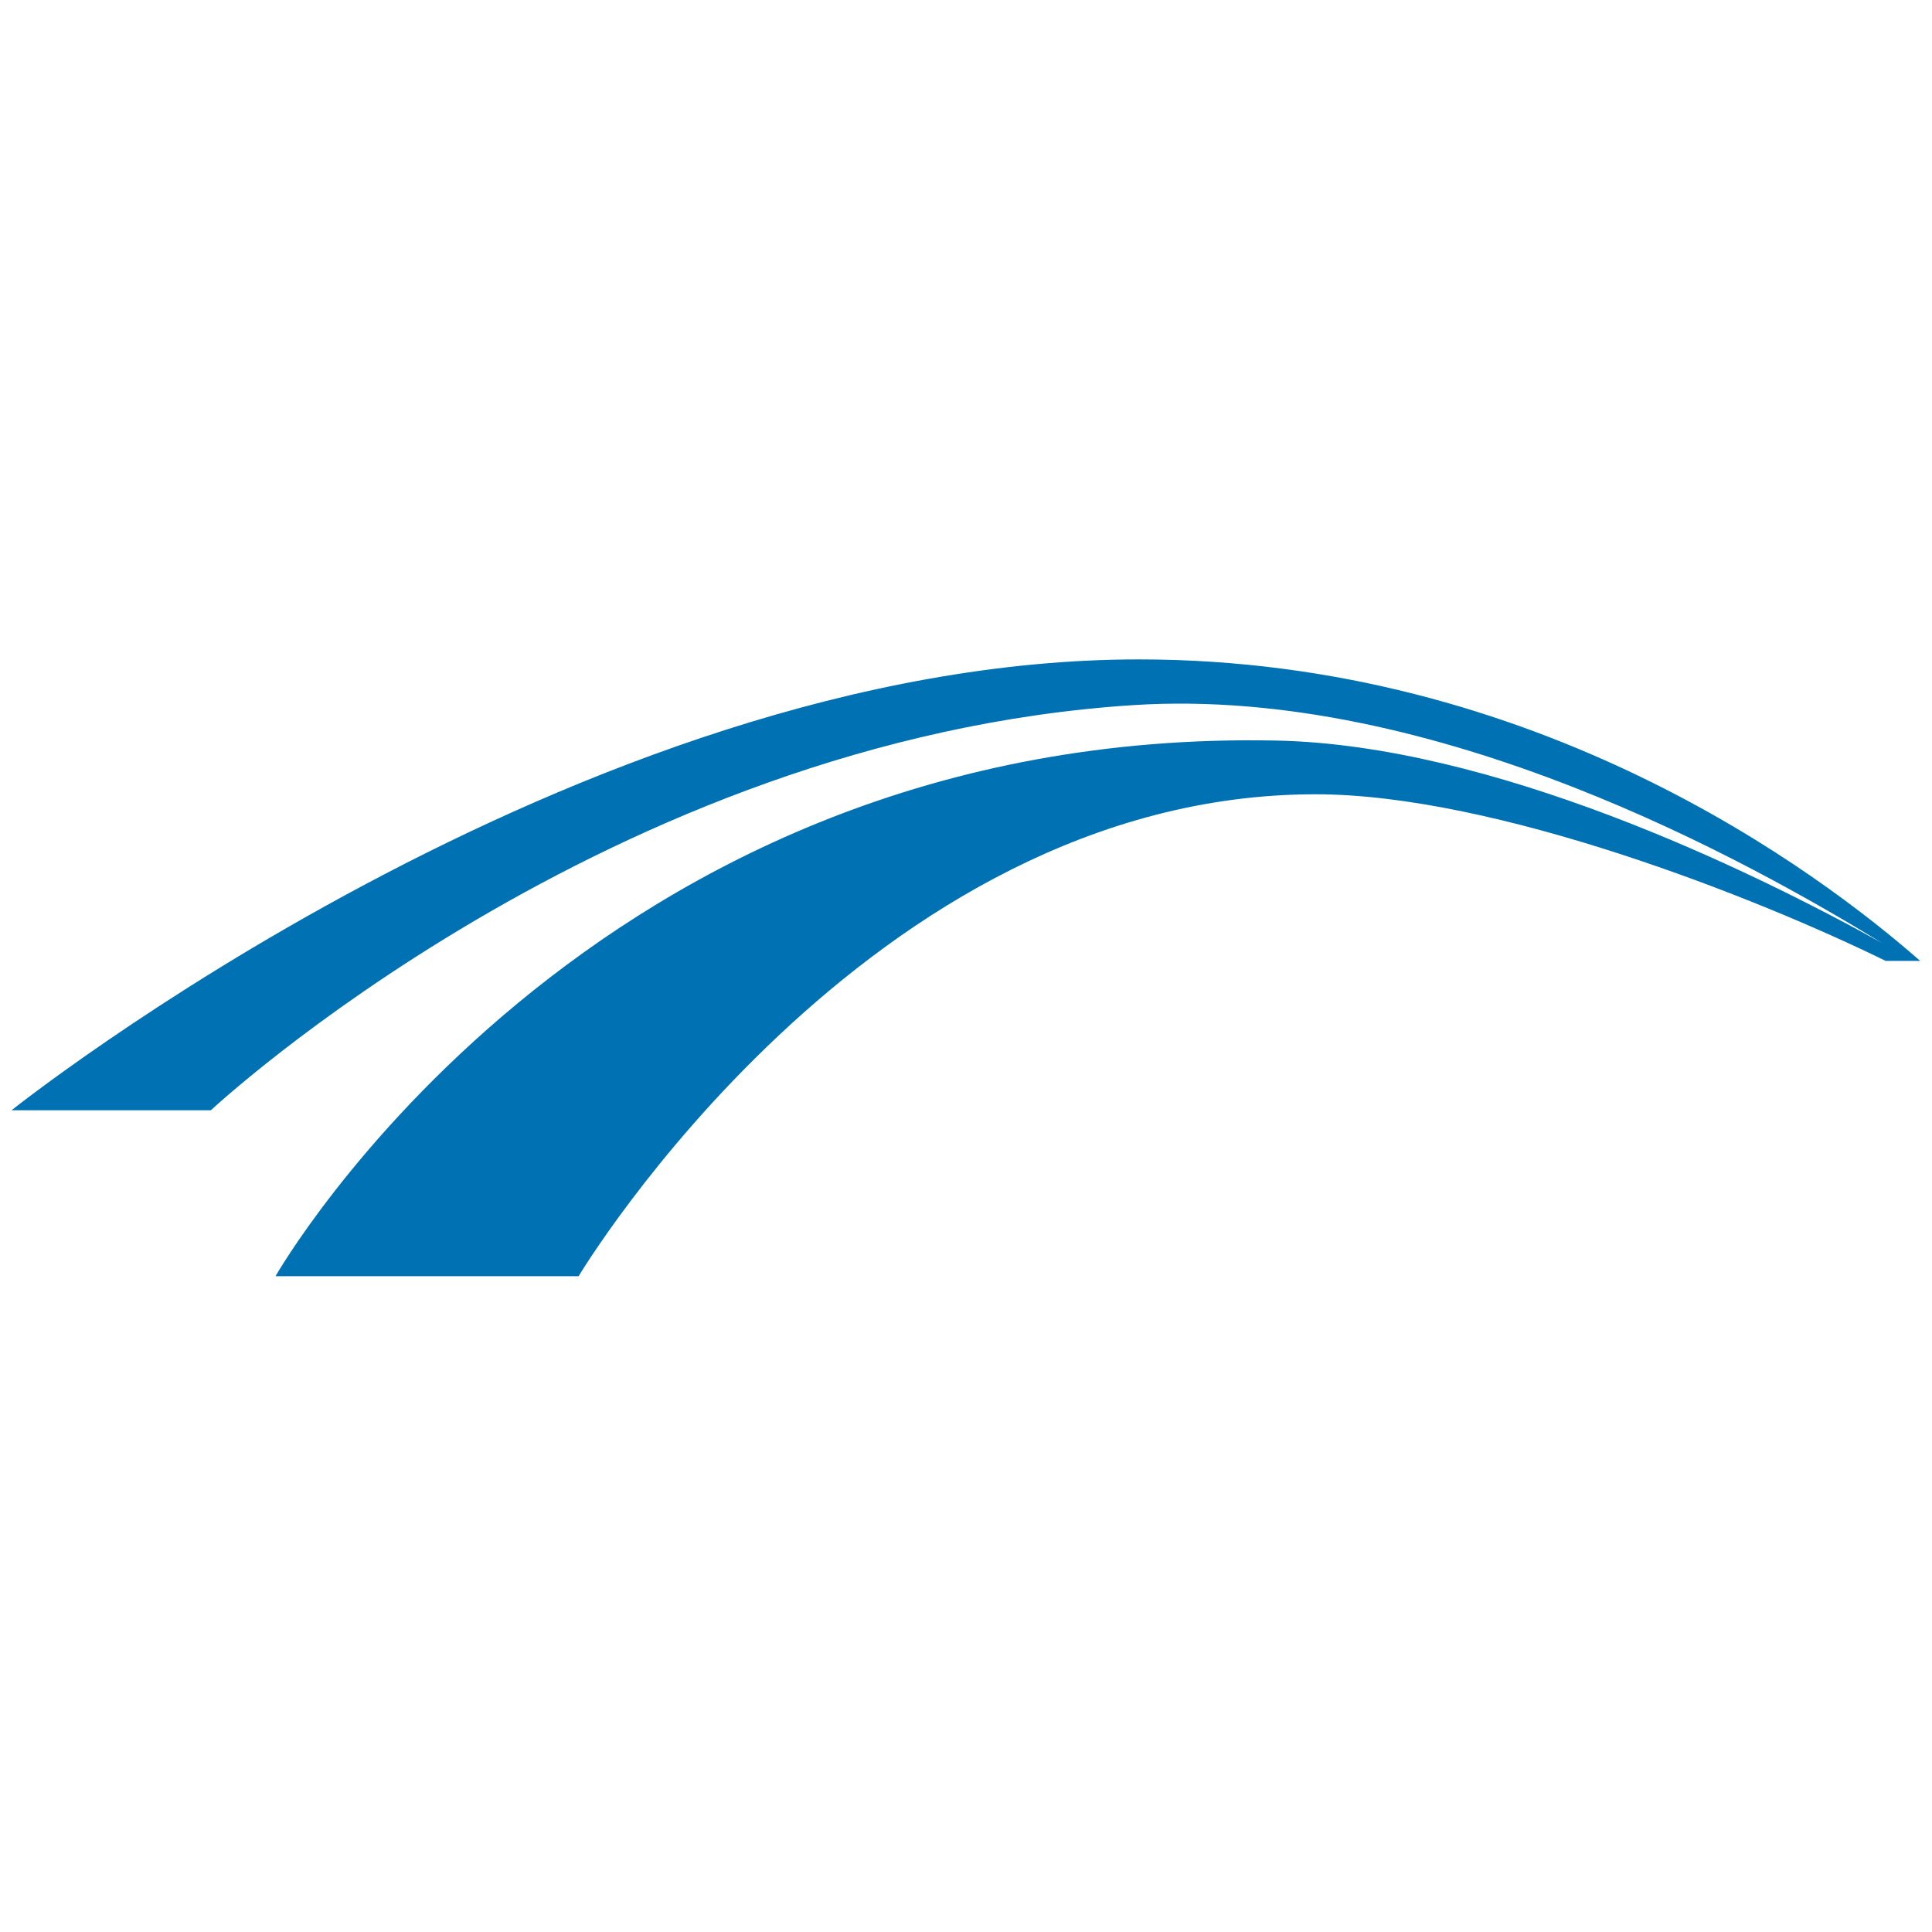 <svg xmlns="http://www.w3.org/2000/svg" id="Ebene_1" data-name="Ebene 1" viewBox="0 0 512 512"><defs><style>      .cls-1 {        fill: #0072b3;      }    </style></defs><path class="cls-1" d="M301.851,174.749C152.804,174.749,3.056,294.232,3.056,294.232h52.824s105.375-98.415,244.452-107.369c80.254-5.166,163.638,41.773,198.478,63.069-35.838-19.91-103.474-52.485-160.475-53.672-182.401-3.798-265.318,141.94-265.318,141.94h80.32s76.496-127.707,195.31-127.707c47.628,0,116.907,27.388,151.081,44.16h9.148c-26.866-23.554-101.735-79.903-207.025-79.903Z"></path></svg>